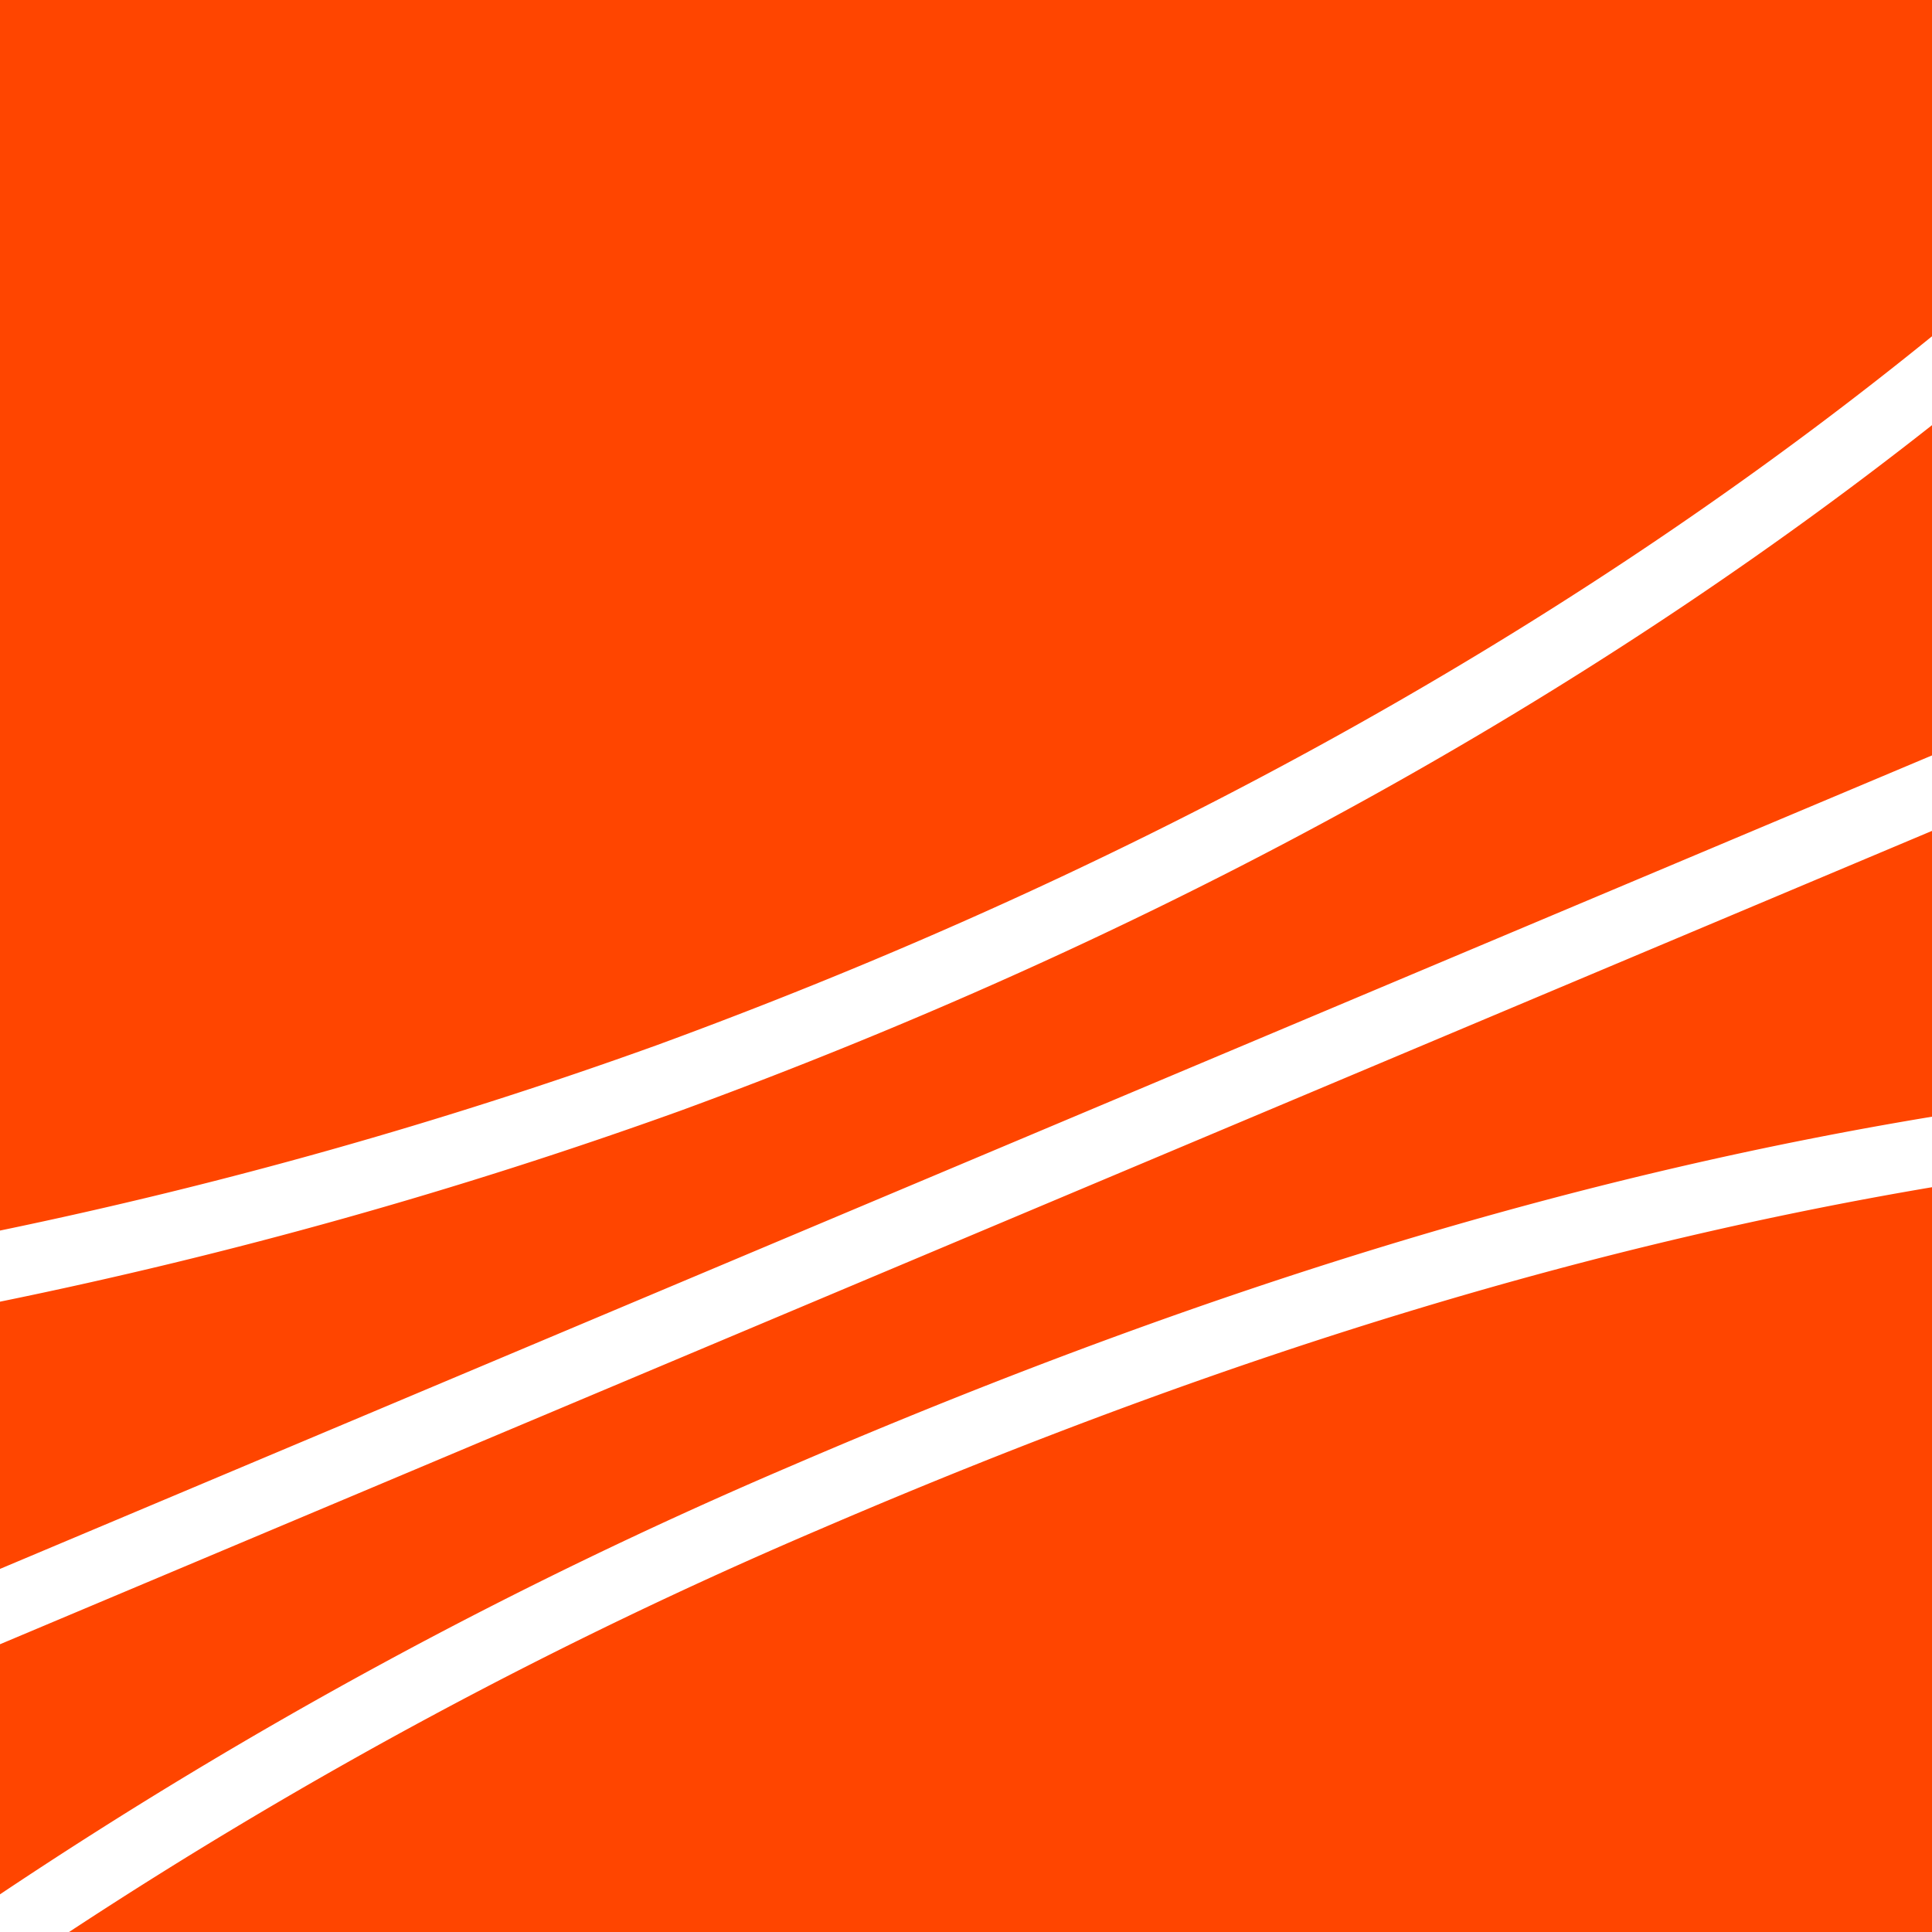 <svg  version="1.1" xmlns="http://www.w3.org/2000/svg" xmlns:xlink="http://www.w3.org/1999/xlink" viewBox="0 0 160 160" fill="#FF4500">
  <g id="stat-icon" data-name="Stat Icon">
    <path d="M0,0V160H0v-3.12a401.63,401.63,0,0,1,65.59-35.51C102.45,105.51,132.7,97,160,92.48v5.84c-26.68,4.52-56.22,12.89-92.13,28.34A396.62,396.62,0,0,0,5.72,160H160V0ZM160,68.81,0,136.17v-6.24L160,62.56Zm0-33.6C135.8,54.29,101.92,75.28,56.31,92A406.78,406.78,0,0,1,0,107.8v-5.89A399.77,399.77,0,0,0,54.33,86.58C101.61,69.26,136,47.33,160,27.85Z"/>
  </g>
</svg>
